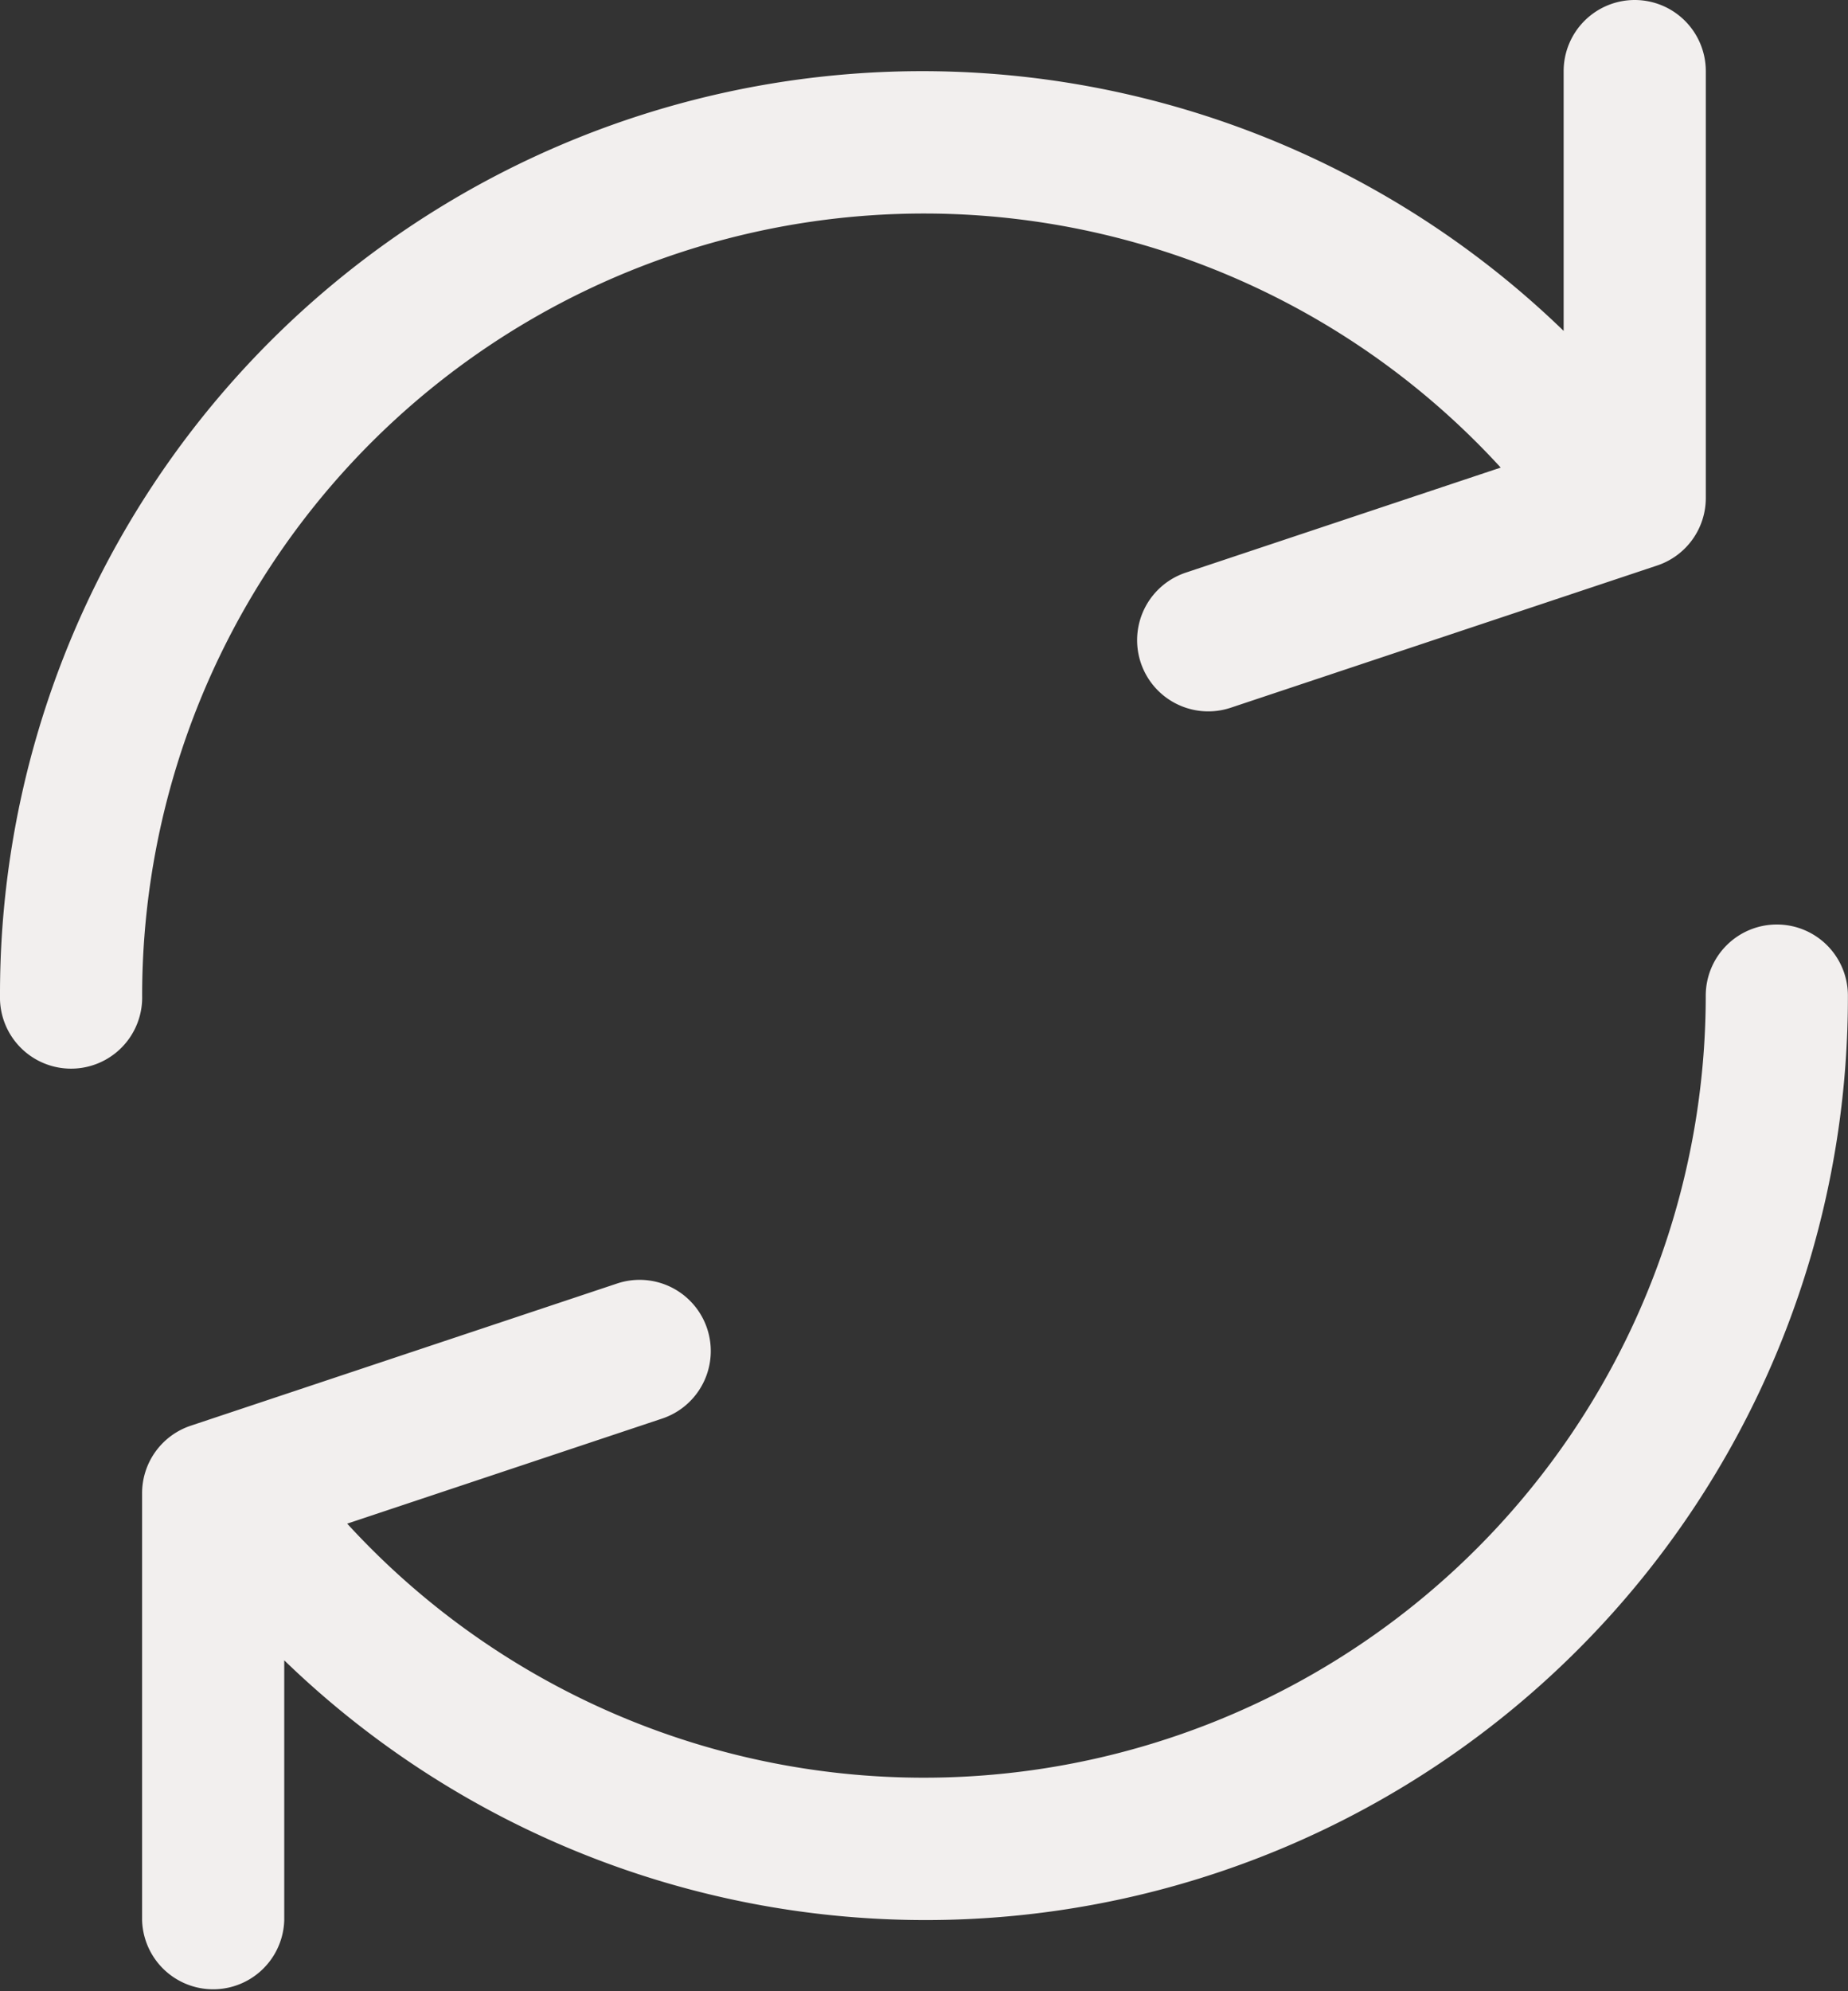 <svg xmlns="http://www.w3.org/2000/svg" width="35.348" height="38.067" viewBox="0 0 35.348 38.067"><rect x="0" y="0" width="35.348" height="38.067" fill="#333333" stroke="none"/><defs><style>.a{fill:#f2efee;}</style></defs><g transform="translate(-17.067)"><g transform="translate(17.067)"><g transform="translate(0)"><path class="a" d="M48.336,0a1.36,1.36,0,0,0-1.36,1.36V6.326A17.64,17.64,0,0,0,17.067,19.033a1.36,1.36,0,1,0,2.719,0A14.955,14.955,0,0,1,45.772,8.939l-6.023,2.008a1.361,1.361,0,1,0,.859,2.583l8.157-2.719a1.36,1.36,0,0,0,.93-1.294V1.359A1.36,1.36,0,0,0,48.336,0Z" transform="translate(-17.067 0)"/></g></g><g transform="translate(19.785 17.674)"><g transform="translate(0)"><path class="a" d="M82.467,221.867a1.36,1.36,0,0,0-1.36,1.36,14.955,14.955,0,0,1-25.986,10.094l6.023-2.008a1.361,1.361,0,0,0-.859-2.583l-8.157,2.719a1.36,1.36,0,0,0-.93,1.294V240.9a1.36,1.36,0,0,0,2.719,0v-4.966a17.64,17.64,0,0,0,29.909-12.707A1.359,1.359,0,0,0,82.467,221.867Z" transform="translate(-51.198 -221.867)"/></g></g></g></svg>